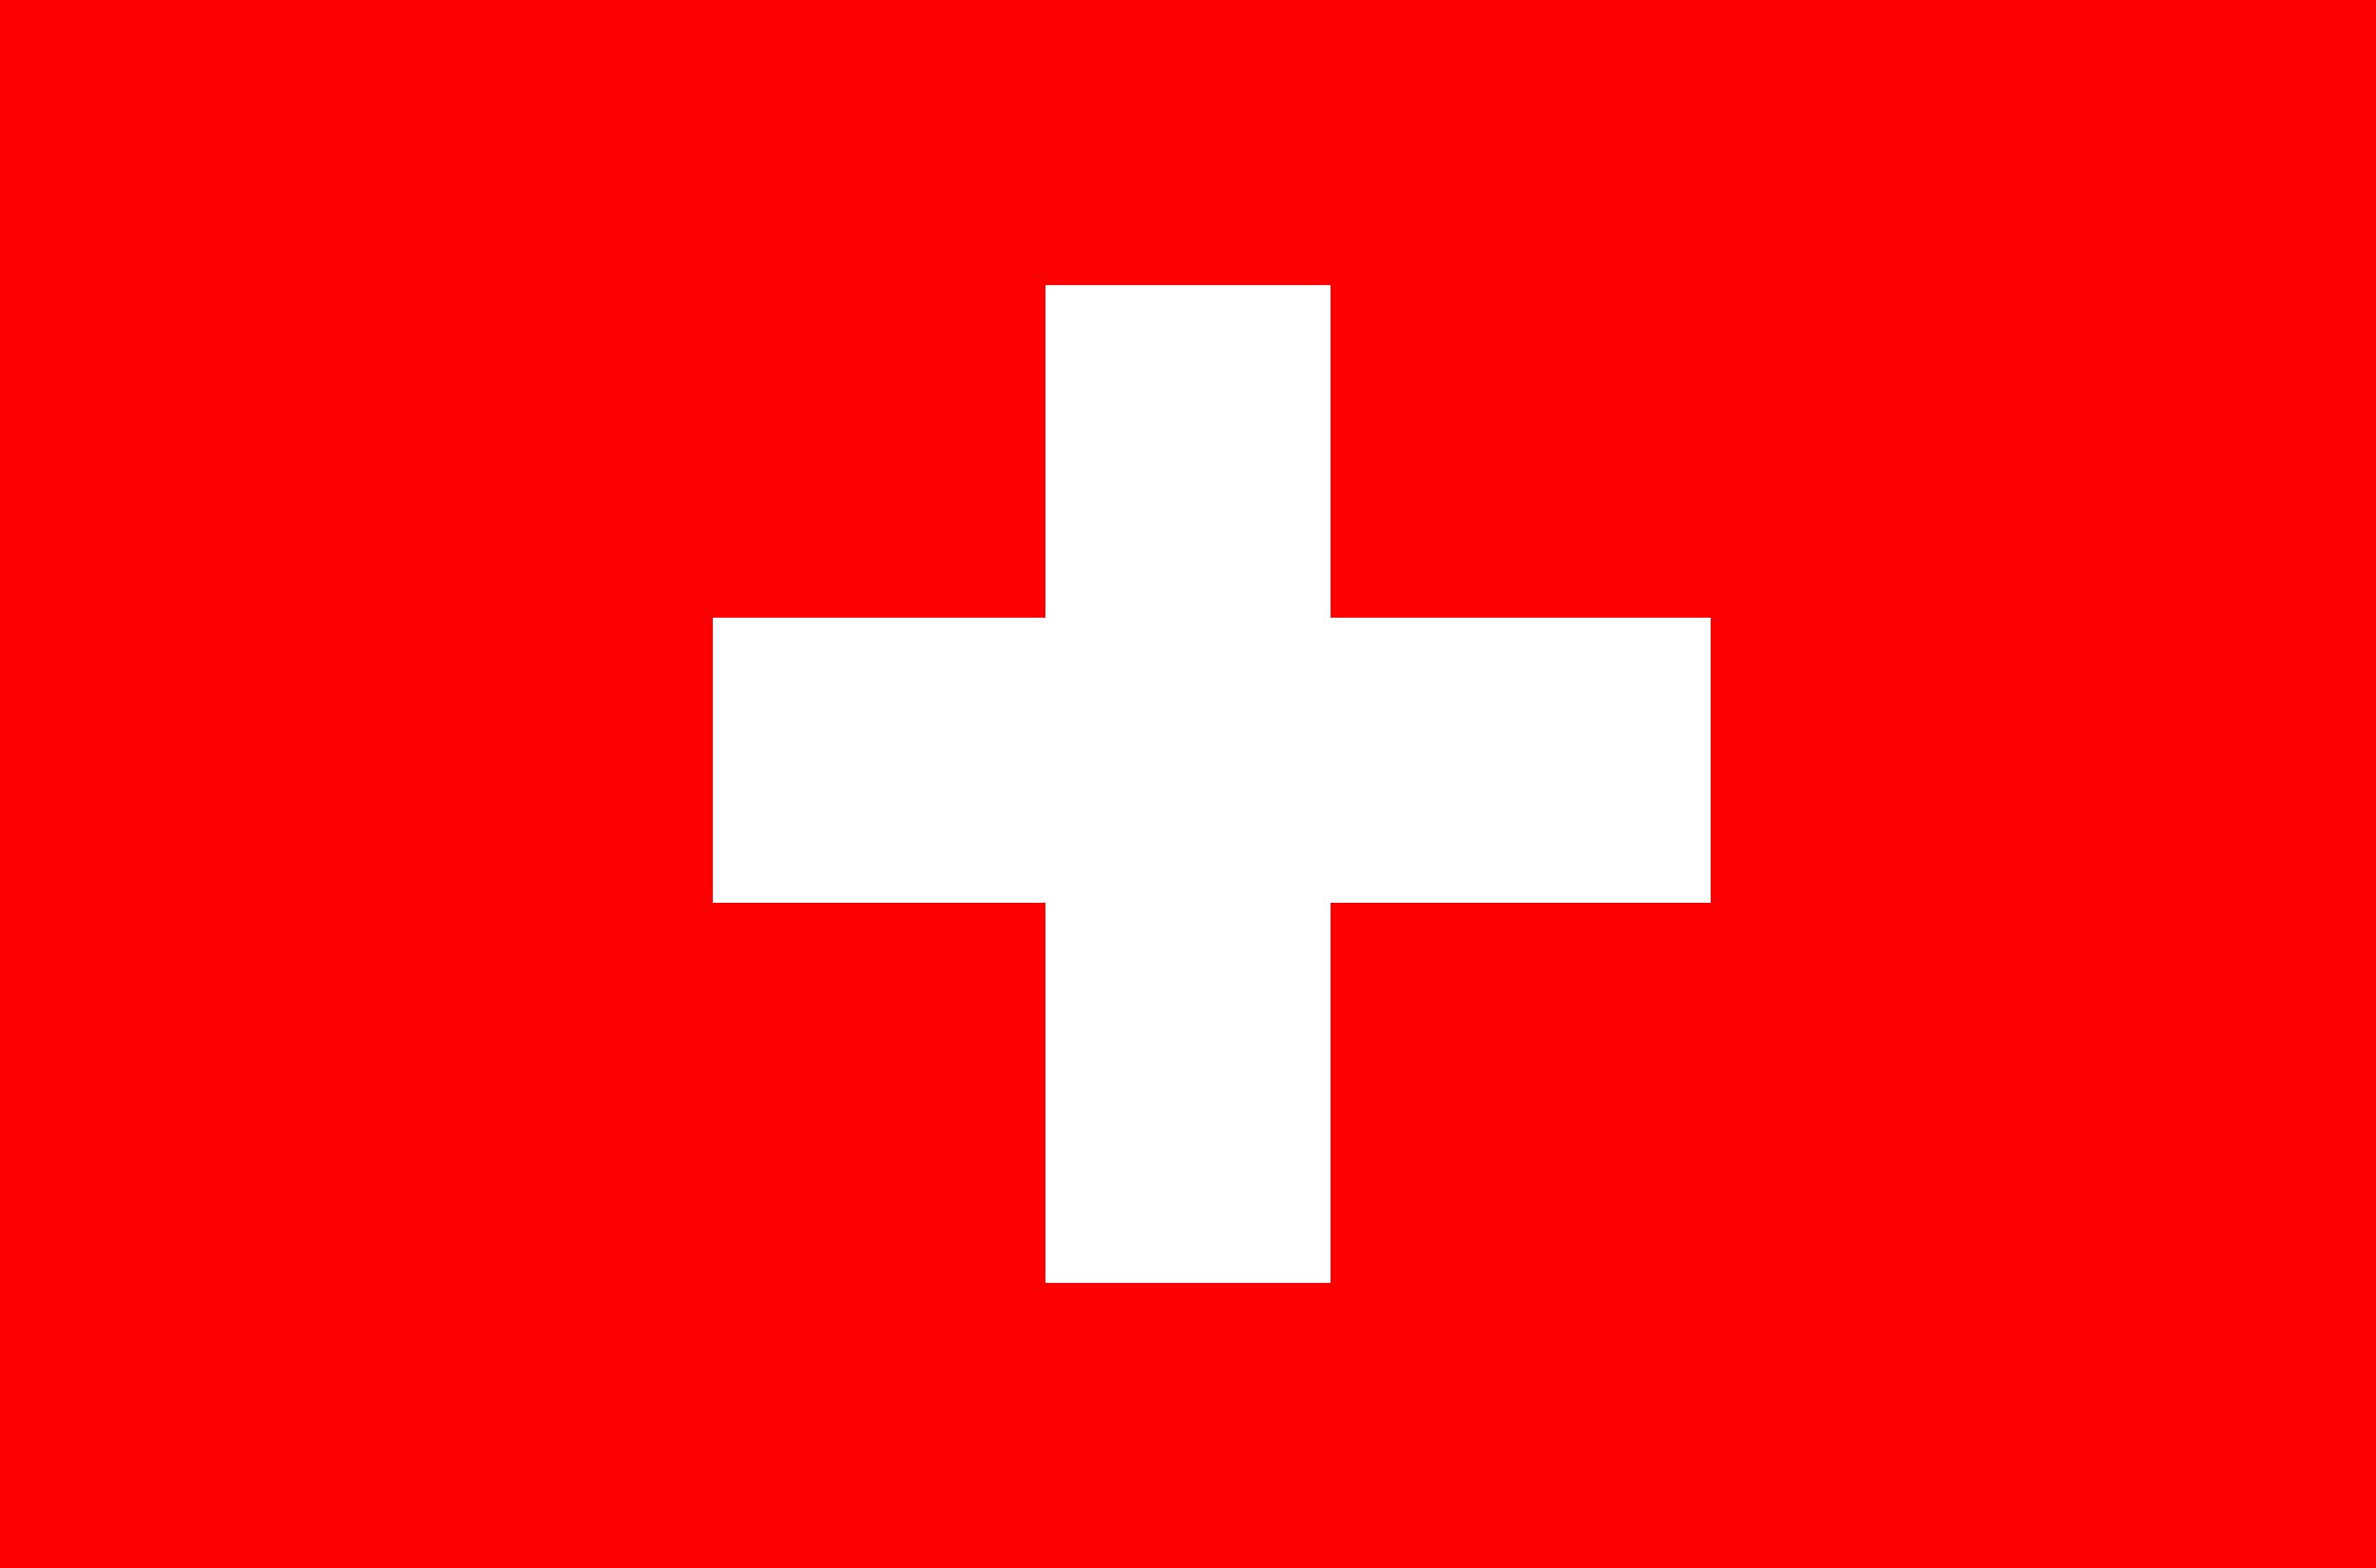 <svg xmlns="http://www.w3.org/2000/svg" width="50" height="33"><g fill-rule="nonzero"><path d="M0 0h50v33H0z" fill="red"/><g fill="#fff"><path d="M15 13h21v6H15z"/><path d="M22 6h6v21h-6z"/></g></g></svg>